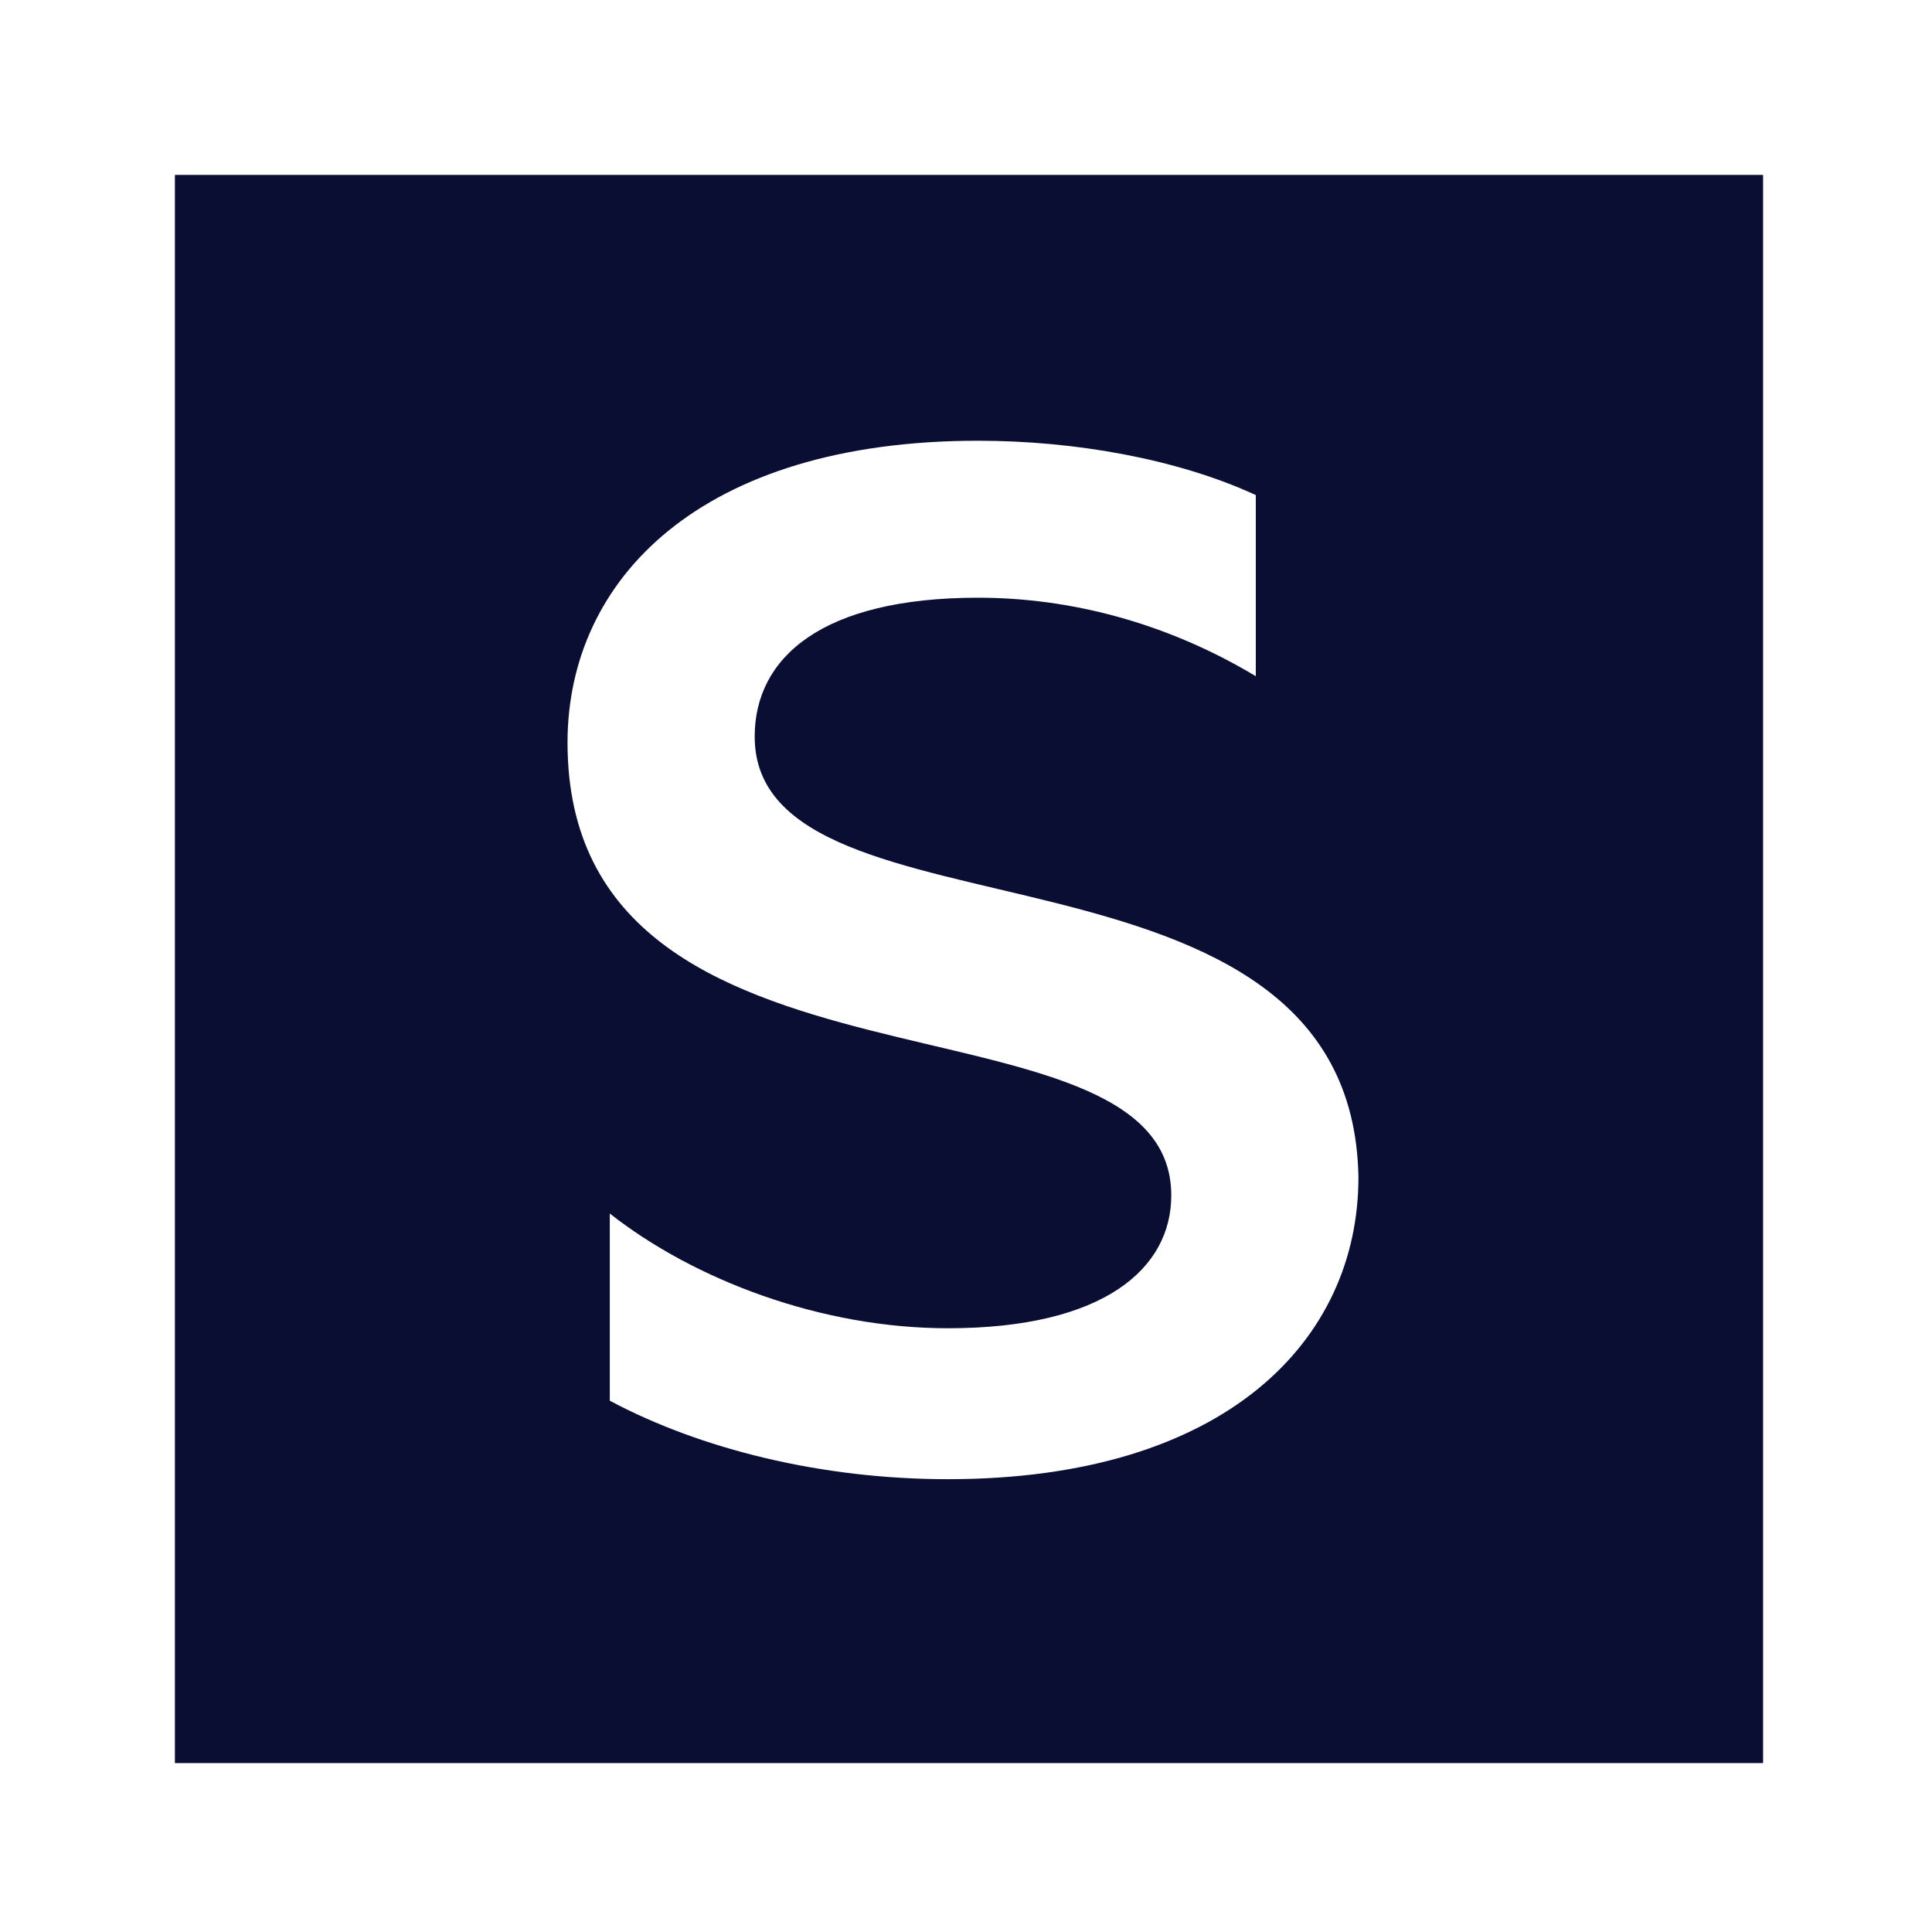 <?xml version="1.0" encoding="UTF-8"?> <svg xmlns="http://www.w3.org/2000/svg" xmlns:xlink="http://www.w3.org/1999/xlink" version="1.1" id="Layer_1" x="0px" y="0px" viewBox="0 0 32 32" style="enable-background:new 0 0 32 32;" xml:space="preserve"> <style type="text/css"> .st0{fill:#FFFFFF;} .st1{fill:#0A0E33;} </style> <g> <g> <rect class="st0" width="32" height="32"></rect> </g> <g> <g> <rect x="2.9" y="2.9" class="st1" width="26.3" height="26.3"></rect> </g> <g> <rect x="2.9" y="2.9" class="st1" width="26.3" height="26.3"></rect> </g> </g> <path class="st0" d="M12.5,12.2c0-1.3,1.1-2.3,3.7-2.3c1.5,0,3.1,0.4,4.6,1.3v-3c-1.3-0.6-3-0.9-4.6-0.9c-4.6,0-6.8,2.3-6.8,5 c0,6.3,10,3.9,10,7.5c0,1.2-1.1,2.2-3.7,2.2c-2.1,0-4.2-0.8-5.6-1.9l0,0v3.1c1.5,0.8,3.5,1.3,5.6,1.3c4.6,0,6.8-2.3,6.8-5 C22.4,13.5,12.5,15.8,12.5,12.2z"></path> </g> </svg> 